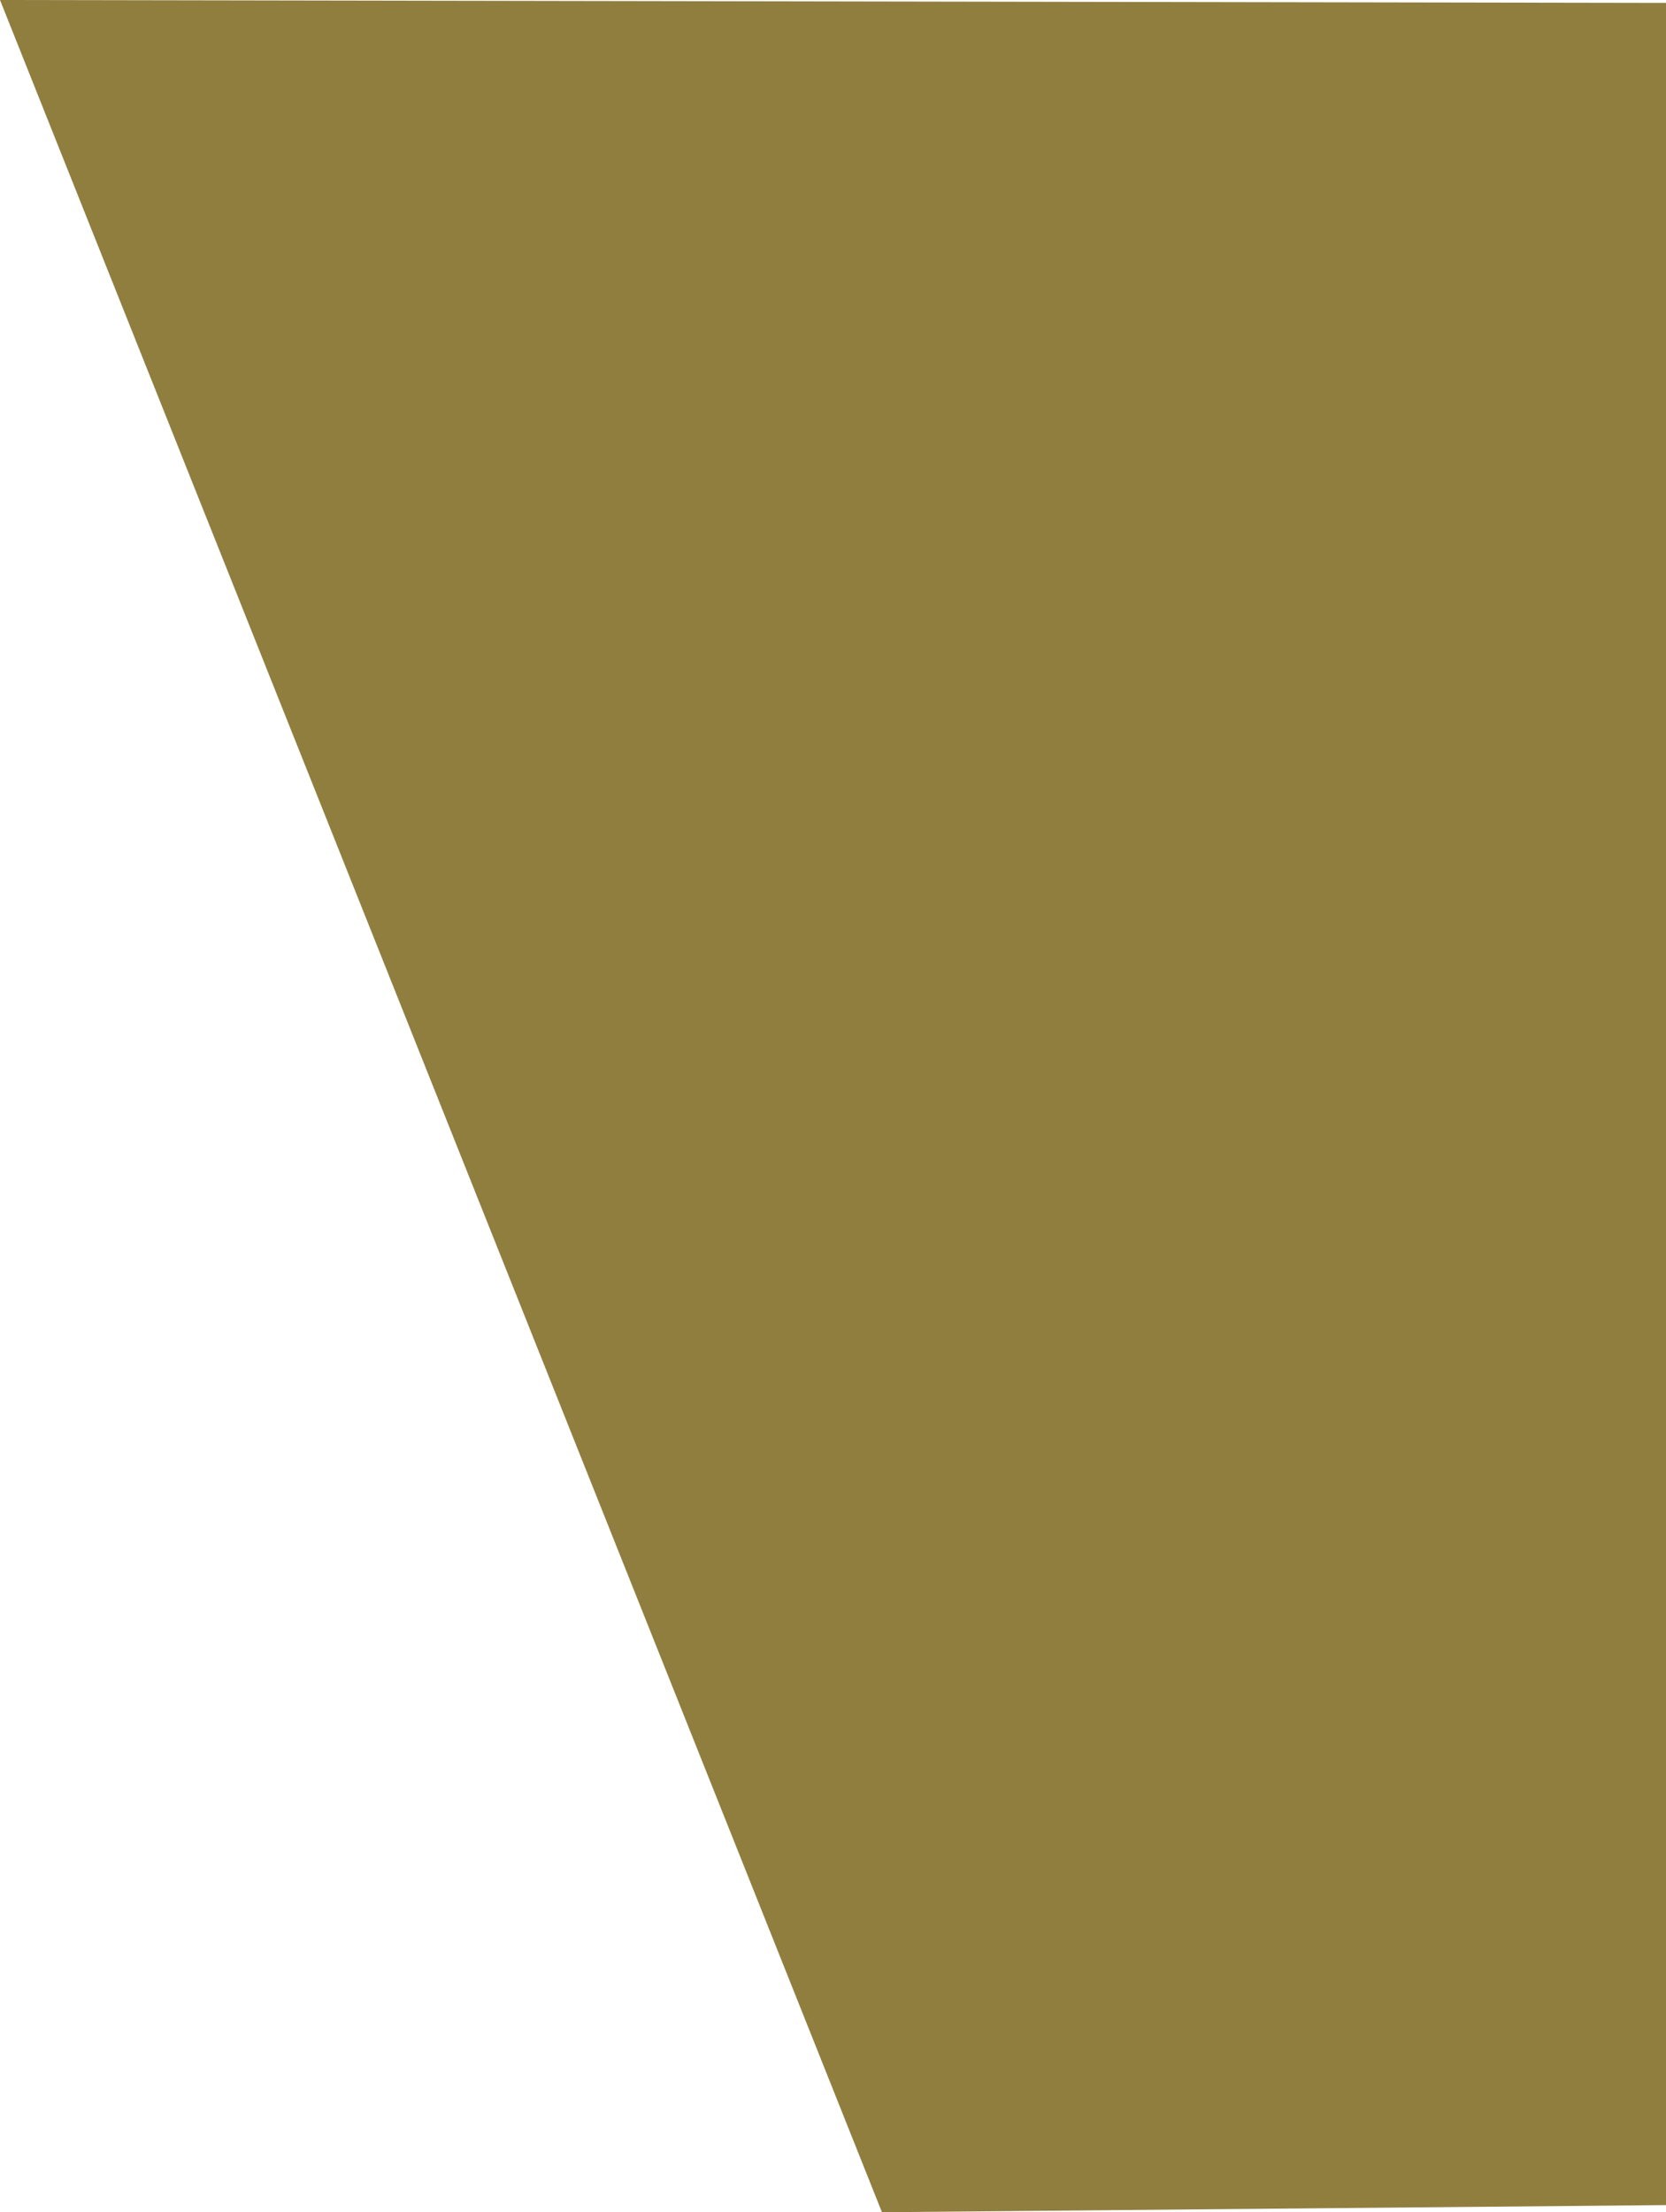 <svg xmlns="http://www.w3.org/2000/svg" width="18.89" height="25.081" viewBox="0 0 18.89 25.081">
  <path id="パス_1094" data-name="パス 1094" d="M125,5l8.89-.081L143.89,30,125,29.967Z" transform="translate(143.89 30) rotate(180)" fill="#907e3f"/>
</svg>
